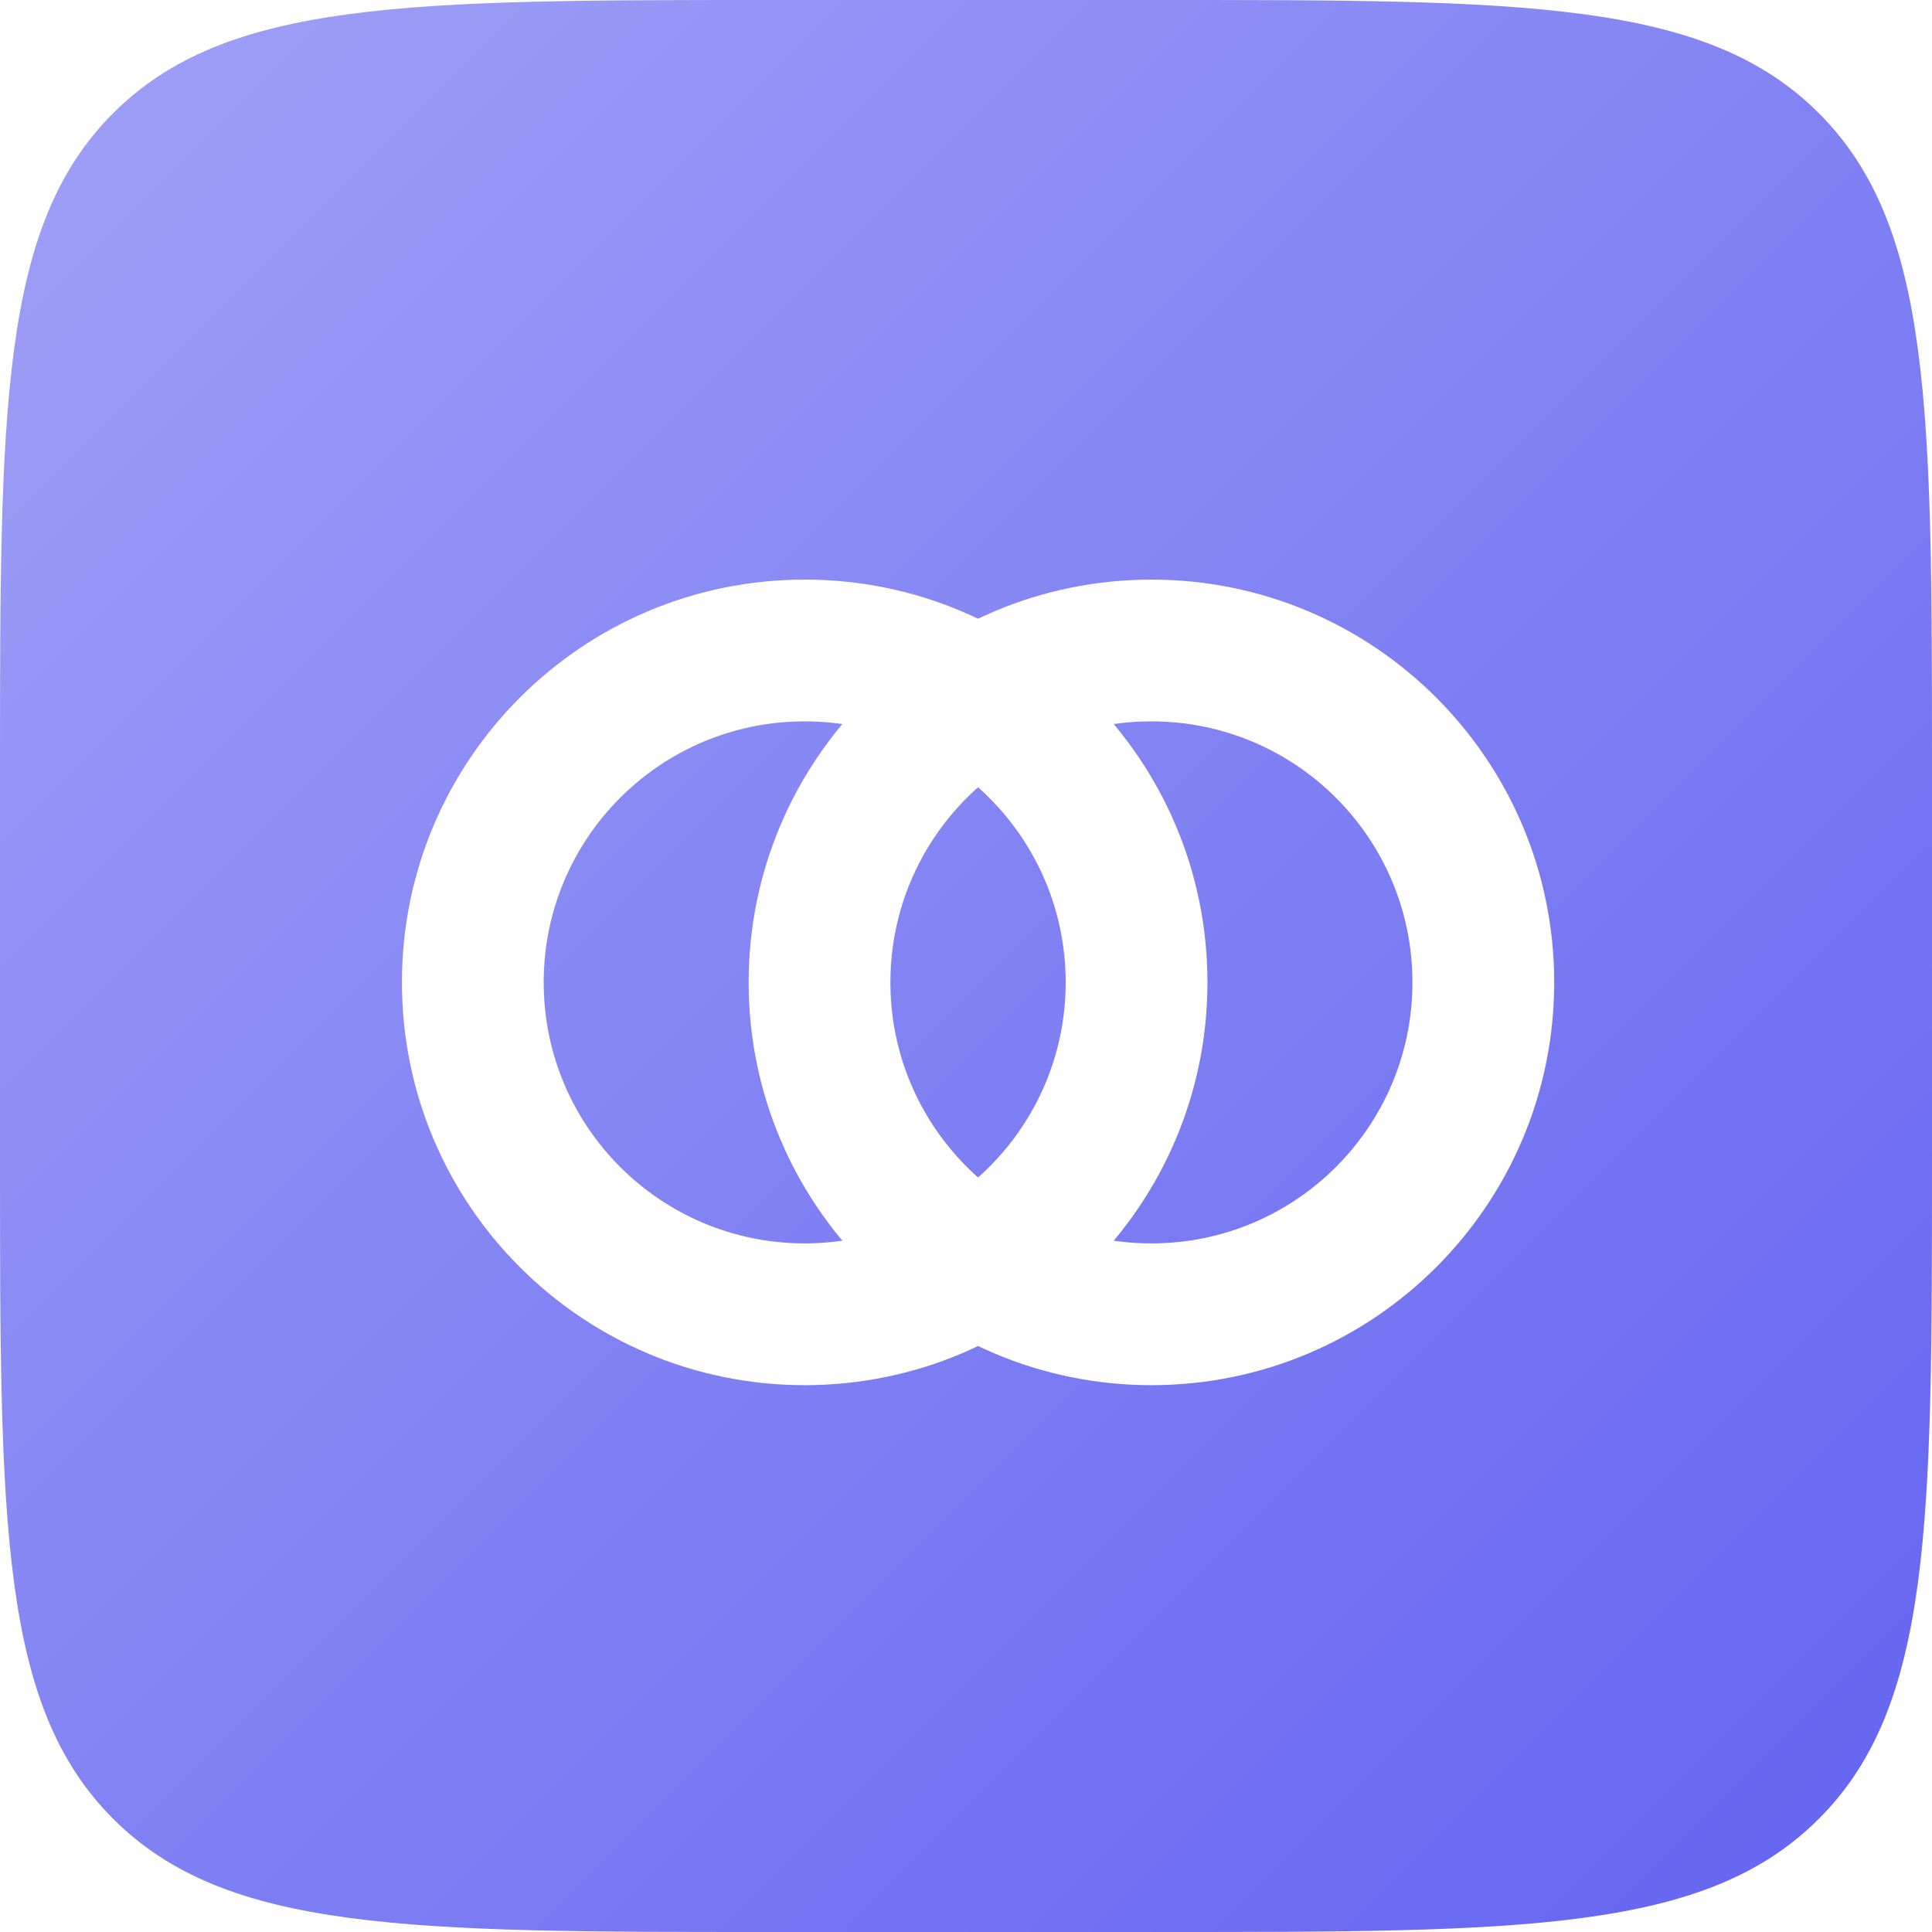 <svg width="80" height="80" viewBox="0 0 80 80" fill="none" xmlns="http://www.w3.org/2000/svg">
<path d="M0 32C0 16.915 0 9.373 4.686 4.686C9.373 0 16.915 0 32 0H48C63.085 0 70.627 0 75.314 4.686C80 9.373 80 16.915 80 32V48C80 63.085 80 70.627 75.314 75.314C70.627 80 63.085 80 48 80H32C16.915 80 9.373 80 4.686 75.314C0 70.627 0 63.085 0 48V32Z" fill="url(#paint0_linear_88_2014)"/>
<g filter="url(#filter0_d_88_2014)">
<path d="M64.356 39.678C64.356 48.89 56.889 56.357 47.678 56.357C38.467 56.357 31 48.89 31 39.678C31 30.467 38.467 23 47.678 23C56.889 23 64.356 30.467 64.356 39.678ZM36.87 39.678C36.87 45.647 41.709 50.486 47.678 50.486C53.647 50.486 58.486 45.647 58.486 39.678C58.486 33.709 53.647 28.87 47.678 28.87C41.709 28.87 36.87 33.709 36.87 39.678Z" fill="white"/>
</g>
<g filter="url(#filter1_d_88_2014)">
<path d="M49.998 39.678C49.998 48.89 42.532 56.357 33.321 56.357C24.11 56.357 16.643 48.89 16.643 39.678C16.643 30.467 24.11 23 33.321 23C42.532 23 49.998 30.467 49.998 39.678ZM22.513 39.678C22.513 45.647 27.352 50.486 33.321 50.486C39.289 50.486 44.128 45.647 44.128 39.678C44.128 33.709 39.289 28.87 33.321 28.87C27.352 28.87 22.513 33.709 22.513 39.678Z" fill="white"/>
</g>
<defs>
<filter id="filter0_d_88_2014" x="20" y="13" width="55.355" height="55.357" filterUnits="userSpaceOnUse" color-interpolation-filters="sRGB">
<feFlood flood-opacity="0" result="BackgroundImageFix"/>
<feColorMatrix in="SourceAlpha" type="matrix" values="0 0 0 0 0 0 0 0 0 0 0 0 0 0 0 0 0 0 127 0" result="hardAlpha"/>
<feOffset dy="1"/>
<feGaussianBlur stdDeviation="5.5"/>
<feComposite in2="hardAlpha" operator="out"/>
<feColorMatrix type="matrix" values="0 0 0 0 0 0 0 0 0 0 0 0 0 0 0 0 0 0 0.09 0"/>
<feBlend mode="normal" in2="BackgroundImageFix" result="effect1_dropShadow_88_2014"/>
<feBlend mode="normal" in="SourceGraphic" in2="effect1_dropShadow_88_2014" result="shape"/>
</filter>
<filter id="filter1_d_88_2014" x="5.643" y="13" width="55.355" height="55.357" filterUnits="userSpaceOnUse" color-interpolation-filters="sRGB">
<feFlood flood-opacity="0" result="BackgroundImageFix"/>
<feColorMatrix in="SourceAlpha" type="matrix" values="0 0 0 0 0 0 0 0 0 0 0 0 0 0 0 0 0 0 127 0" result="hardAlpha"/>
<feOffset dy="1"/>
<feGaussianBlur stdDeviation="5.5"/>
<feComposite in2="hardAlpha" operator="out"/>
<feColorMatrix type="matrix" values="0 0 0 0 0 0 0 0 0 0 0 0 0 0 0 0 0 0 0.09 0"/>
<feBlend mode="normal" in2="BackgroundImageFix" result="effect1_dropShadow_88_2014"/>
<feBlend mode="normal" in="SourceGraphic" in2="effect1_dropShadow_88_2014" result="shape"/>
</filter>
<linearGradient id="paint0_linear_88_2014" x1="80" y1="80" x2="-1.97303e-06" y2="1.97303e-06" gradientUnits="userSpaceOnUse">
<stop stop-color="#6363F1"/>
<stop offset="0" stop-color="#6363F1"/>
<stop offset="1" stop-color="#A1A1F7"/>
</linearGradient>
</defs>
</svg>
